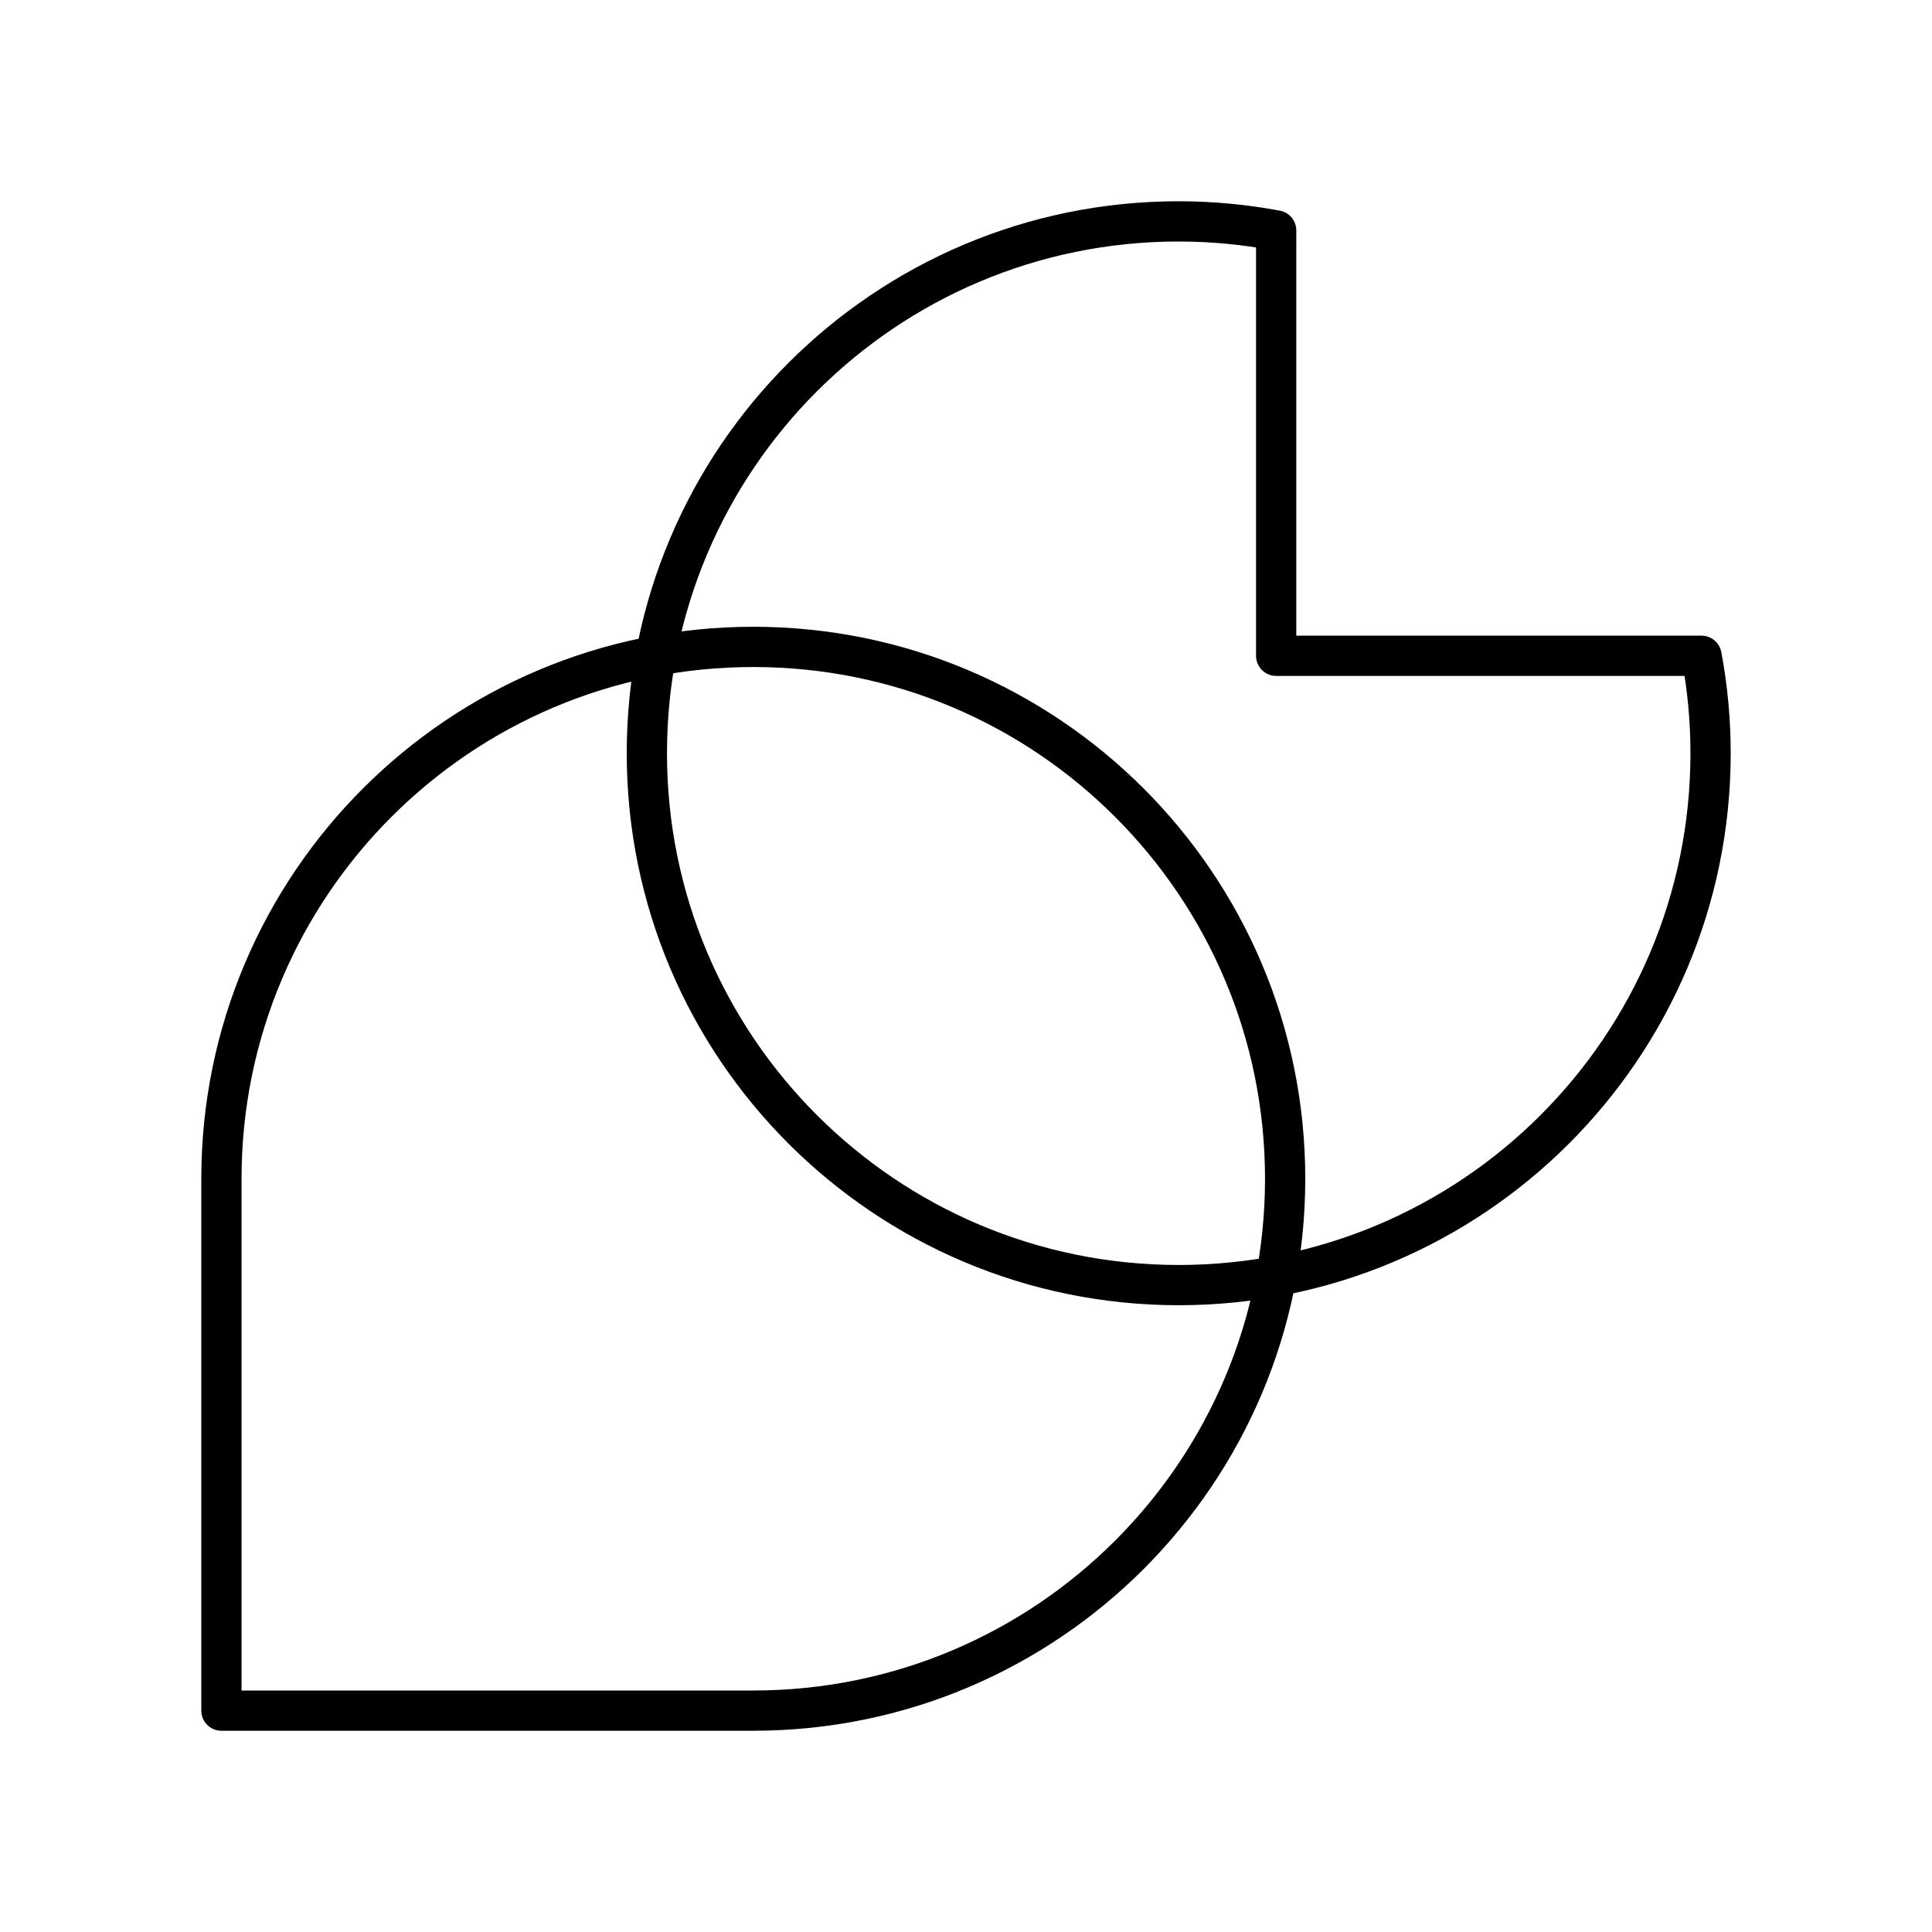 <?xml version="1.0" encoding="UTF-8"?><svg id="a" xmlns="http://www.w3.org/2000/svg" viewBox="0 0 48 48"><defs><style>.b{fill:none;stroke:#000;stroke-linecap:round;stroke-linejoin:round;}</style></defs><path class="b" d="M31.929,29.286c0,7.298-5.916,13.214-13.214,13.214H5.501l0-13.214c0-7.298,5.916-13.214,13.214-13.214s13.214,5.916,13.214,13.214Z"/><path class="b" d="M29.284,5.5c-7.298.001-13.214,5.917-13.213,13.215v0c.001,7.297,5.916,13.212,13.213,13.213,7.298.001,13.214-5.915,13.215-13.213v-0c-0-.812-.075-1.623-.225-2.422h-10.568V5.725c-.799-.149-1.609-.224-2.422-.225l-0-0Z"/></svg>